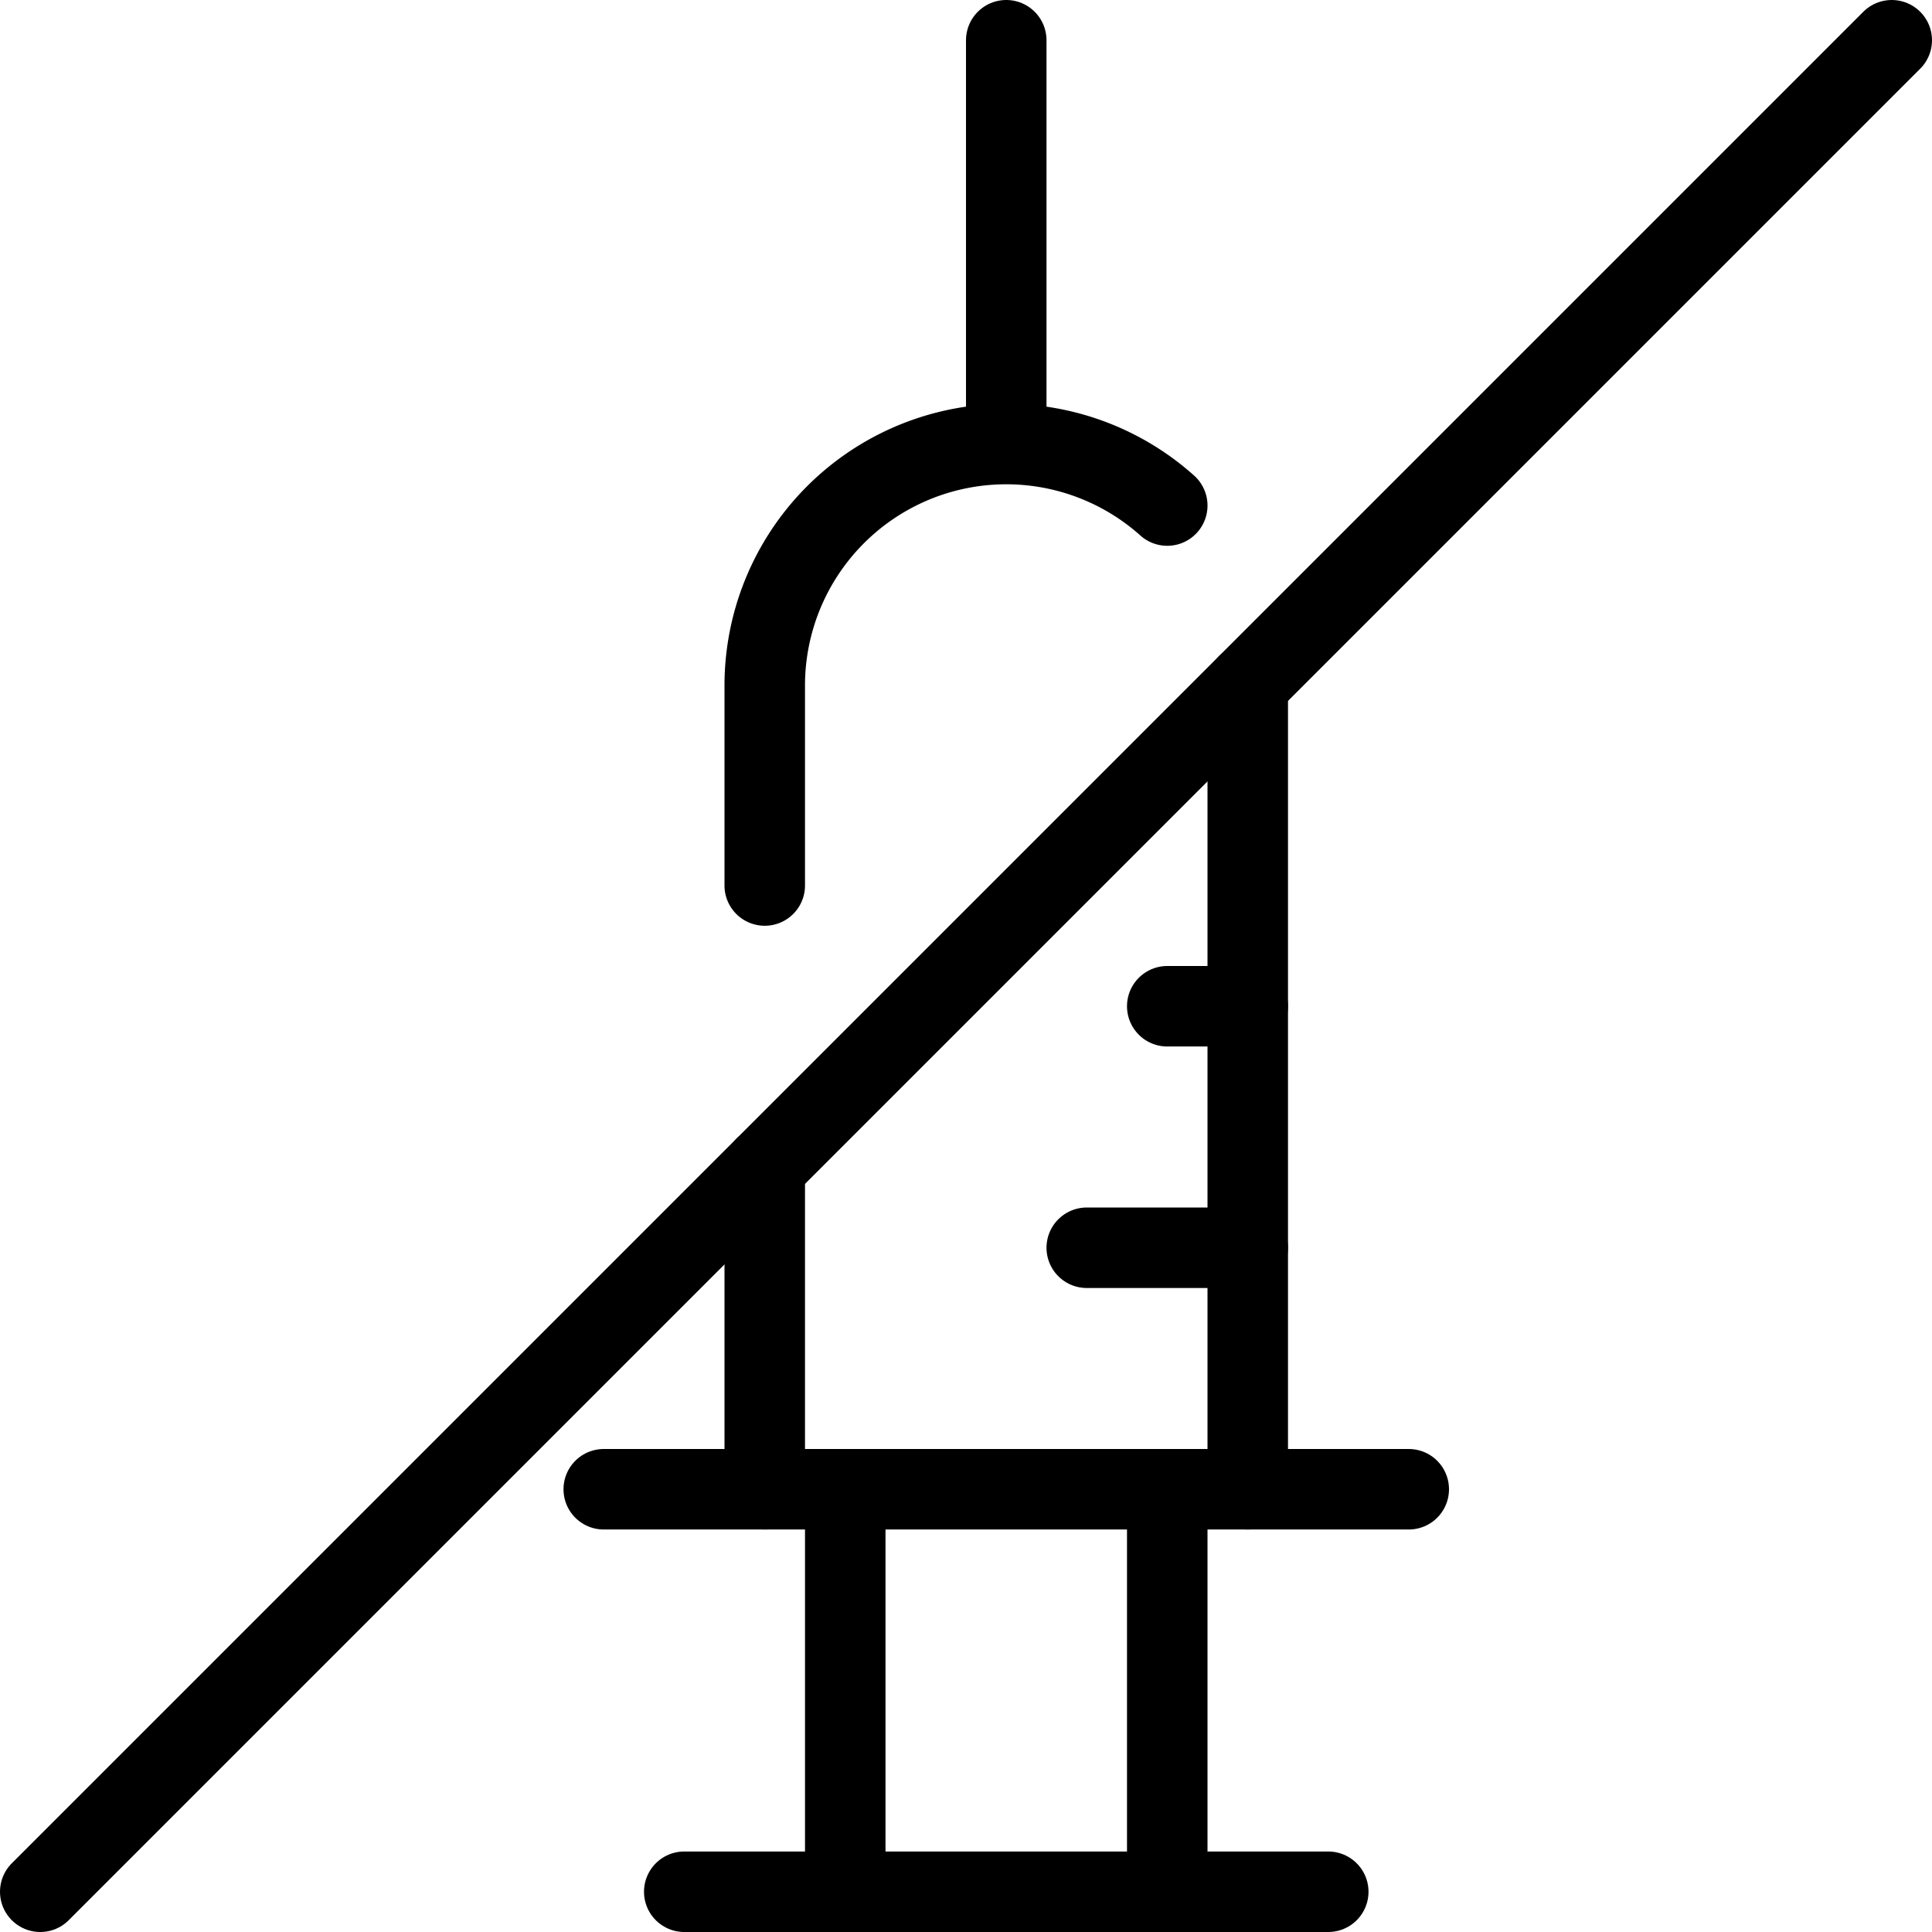 <svg xmlns="http://www.w3.org/2000/svg" viewBox="0 0 24 24"><g><path d="M9.5 11V8.5a3 3 0 0 1 5 -2.22" fill="none" stroke="#000000" stroke-linecap="round" stroke-linejoin="round" stroke-width="1"></path><path d="m9.5 18.5 0 -4" fill="none" stroke="#000000" stroke-linecap="round" stroke-linejoin="round" stroke-width="1"></path><path d="m15.5 8.5 0 10" fill="none" stroke="#000000" stroke-linecap="round" stroke-linejoin="round" stroke-width="1"></path><path d="m12.5 0.5 0 5" fill="none" stroke="#000000" stroke-linecap="round" stroke-linejoin="round" stroke-width="1"></path><path d="m17.5 18.5 -10 0" fill="none" stroke="#000000" stroke-linecap="round" stroke-linejoin="round" stroke-width="1"></path><path d="m15.5 15.5 -2 0" fill="none" stroke="#000000" stroke-linecap="round" stroke-linejoin="round" stroke-width="1"></path><path d="m15.5 12.5 -1 0" fill="none" stroke="#000000" stroke-linecap="round" stroke-linejoin="round" stroke-width="1"></path><path d="m10.5 23.5 0 -5" fill="none" stroke="#000000" stroke-linecap="round" stroke-linejoin="round" stroke-width="1"></path><path d="m14.5 18.5 0 5" fill="none" stroke="#000000" stroke-linecap="round" stroke-linejoin="round" stroke-width="1"></path><path d="m16.5 23.5 -8 0" fill="none" stroke="#000000" stroke-linecap="round" stroke-linejoin="round" stroke-width="1"></path><path d="m0.5 23.5 23 -23" fill="none" stroke="#000000" stroke-linecap="round" stroke-linejoin="round" stroke-width="1"></path></g></svg>